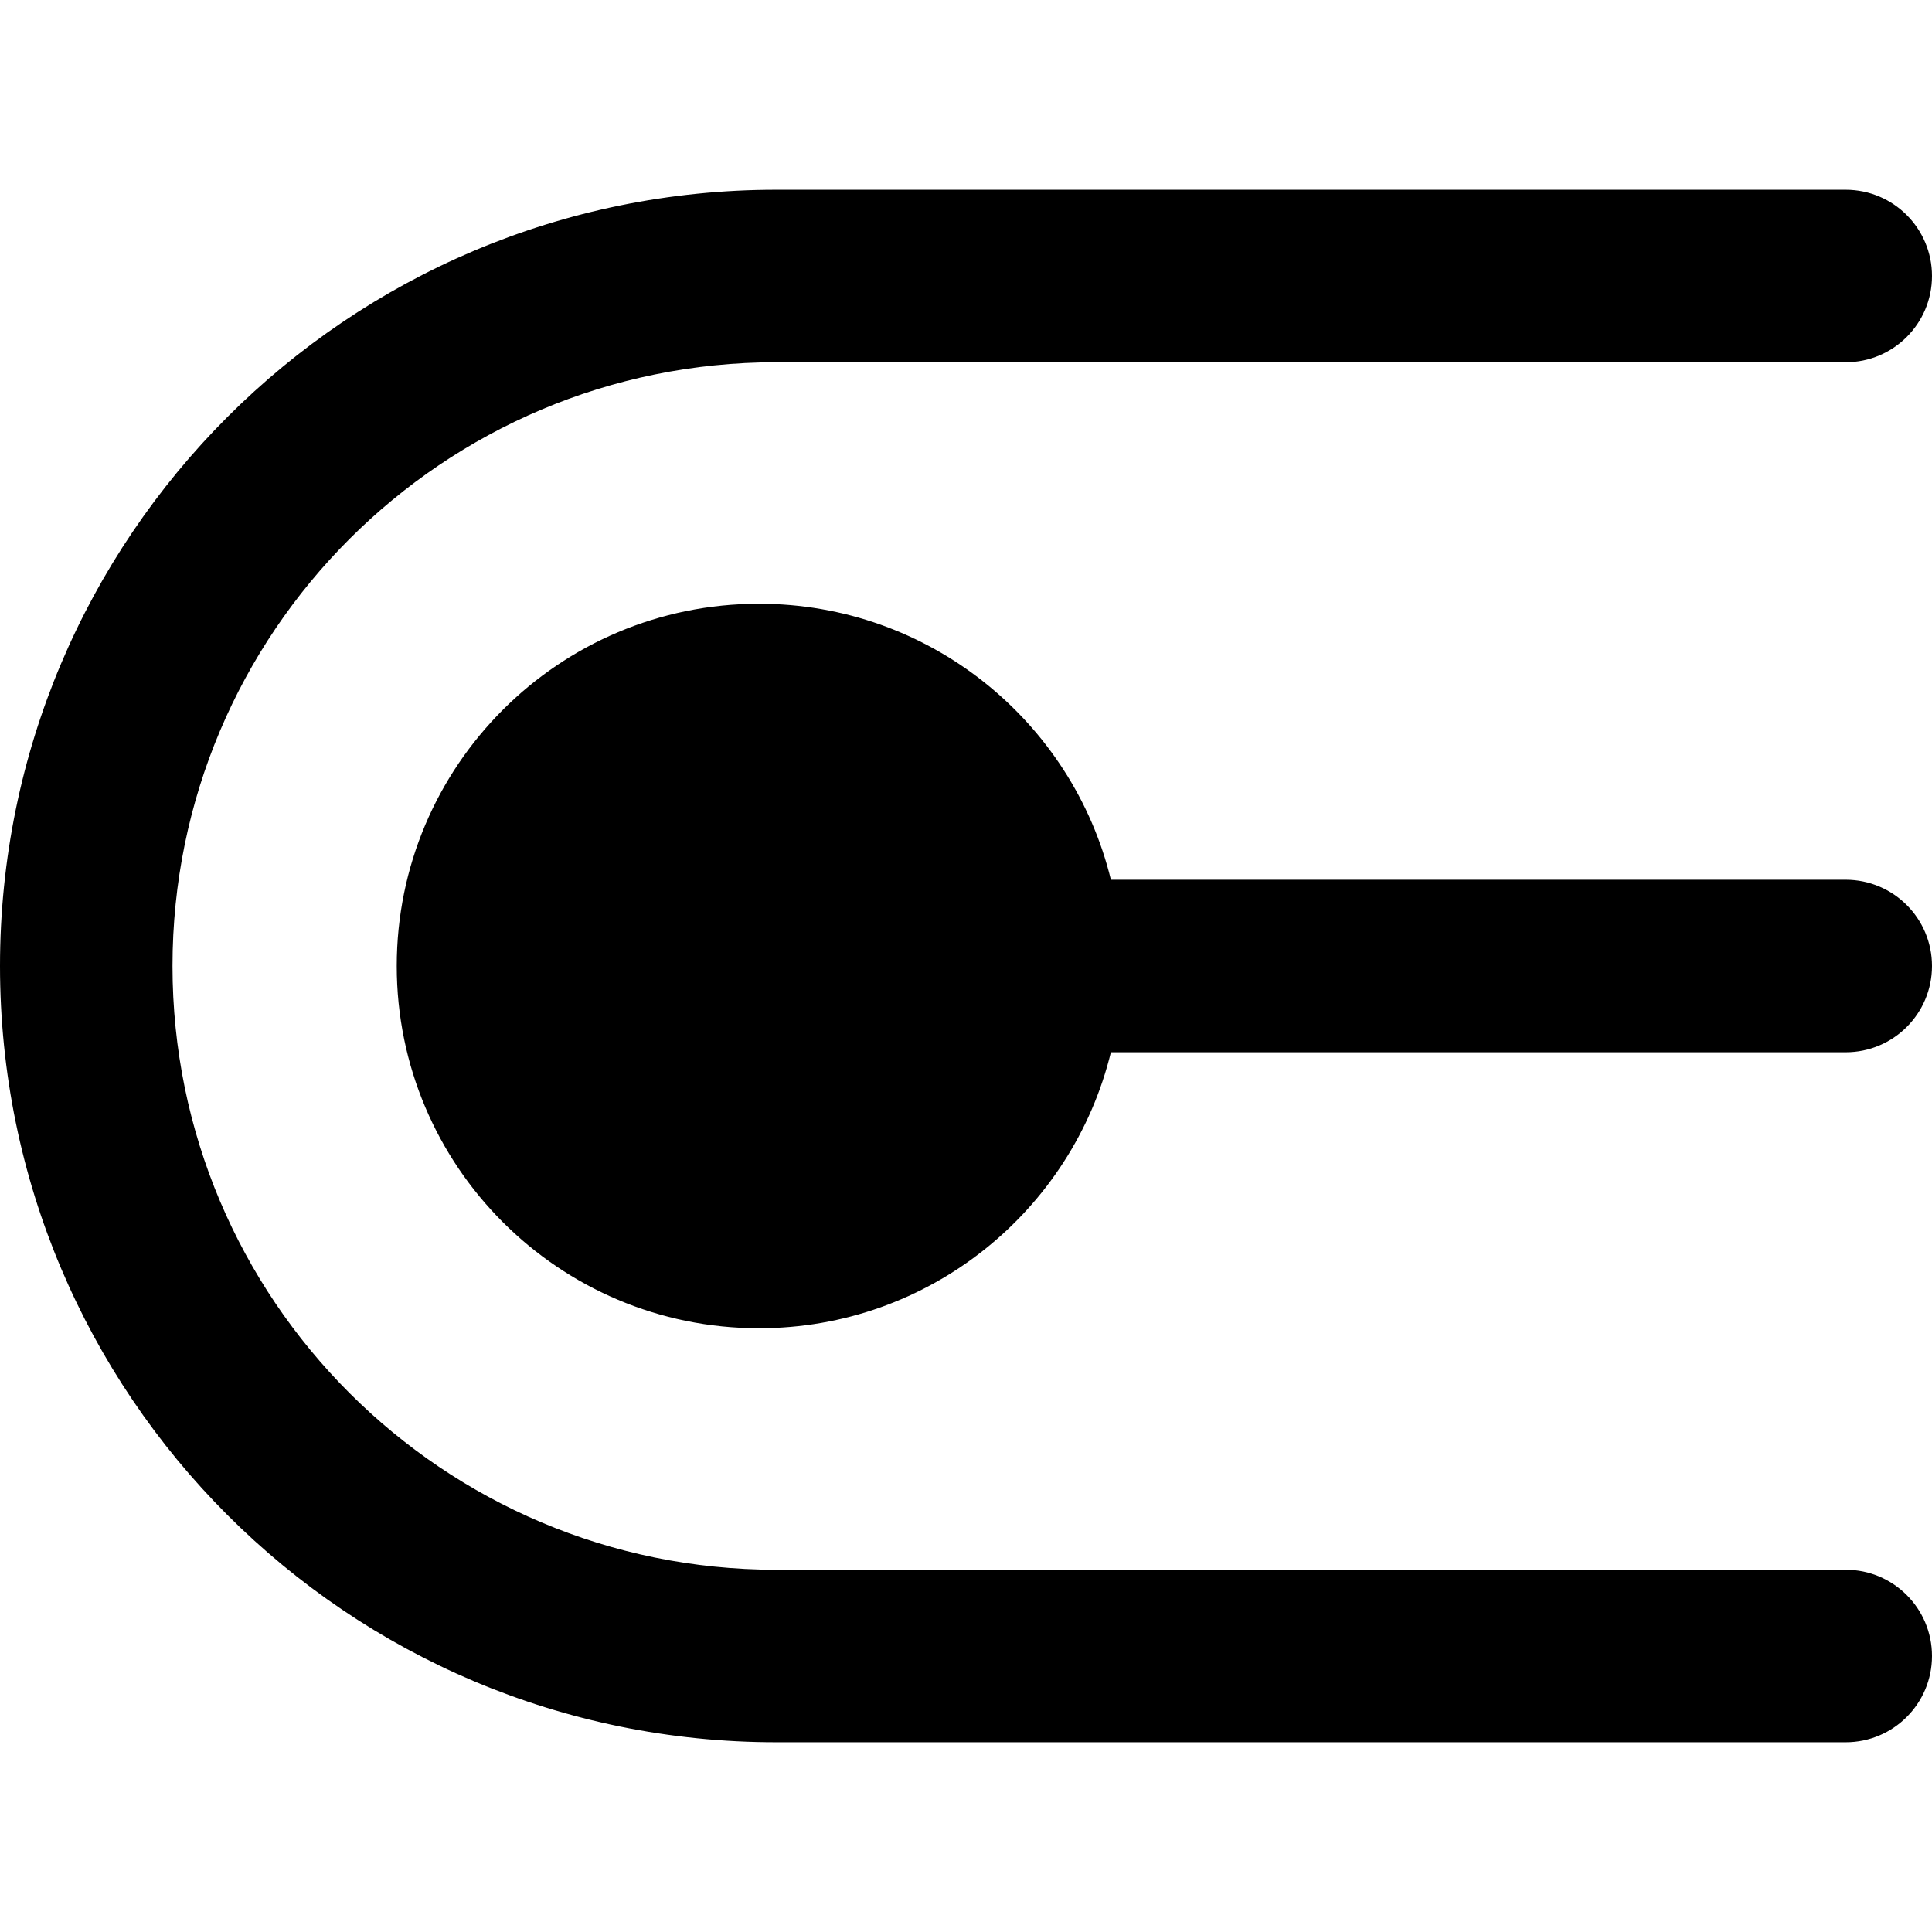 <svg xmlns="http://www.w3.org/2000/svg" fill="none" viewBox="0 0 14 14" id="Round-Cap--Streamline-Core-Remix">
  <desc>
    Round Cap Streamline Icon: https://streamlinehq.com
  </desc>
  <g id="Free Remix/Interface Essential/round-cap">
    <path id="Union" fill="#000000" fill-rule="evenodd" d="M5.625 1.375C2.518 1.375 0 3.893 0 7s2.518 5.625 5.625 5.625h7.75c0.345 0 0.625 -0.28 0.625 -0.625s-0.28 -0.625 -0.625 -0.625h-7.75C3.209 11.375 1.25 9.416 1.25 7s1.959 -4.375 4.375 -4.375h7.75c0.345 0 0.625 -0.28 0.625 -0.625s-0.28 -0.625 -0.625 -0.625h-7.75ZM2.875 7c0 -1.45 1.175 -2.625 2.625 -2.625 1.234 0 2.27 0.852 2.55 2H13.375c0.345 0 0.625 0.28 0.625 0.625s-0.28 0.625 -0.625 0.625H8.05c-0.28 1.148 -1.316 2 -2.55 2 -1.45 0 -2.625 -1.175 -2.625 -2.625Z" clip-rule="evenodd" stroke-width="1"></path>
  </g>
</svg>